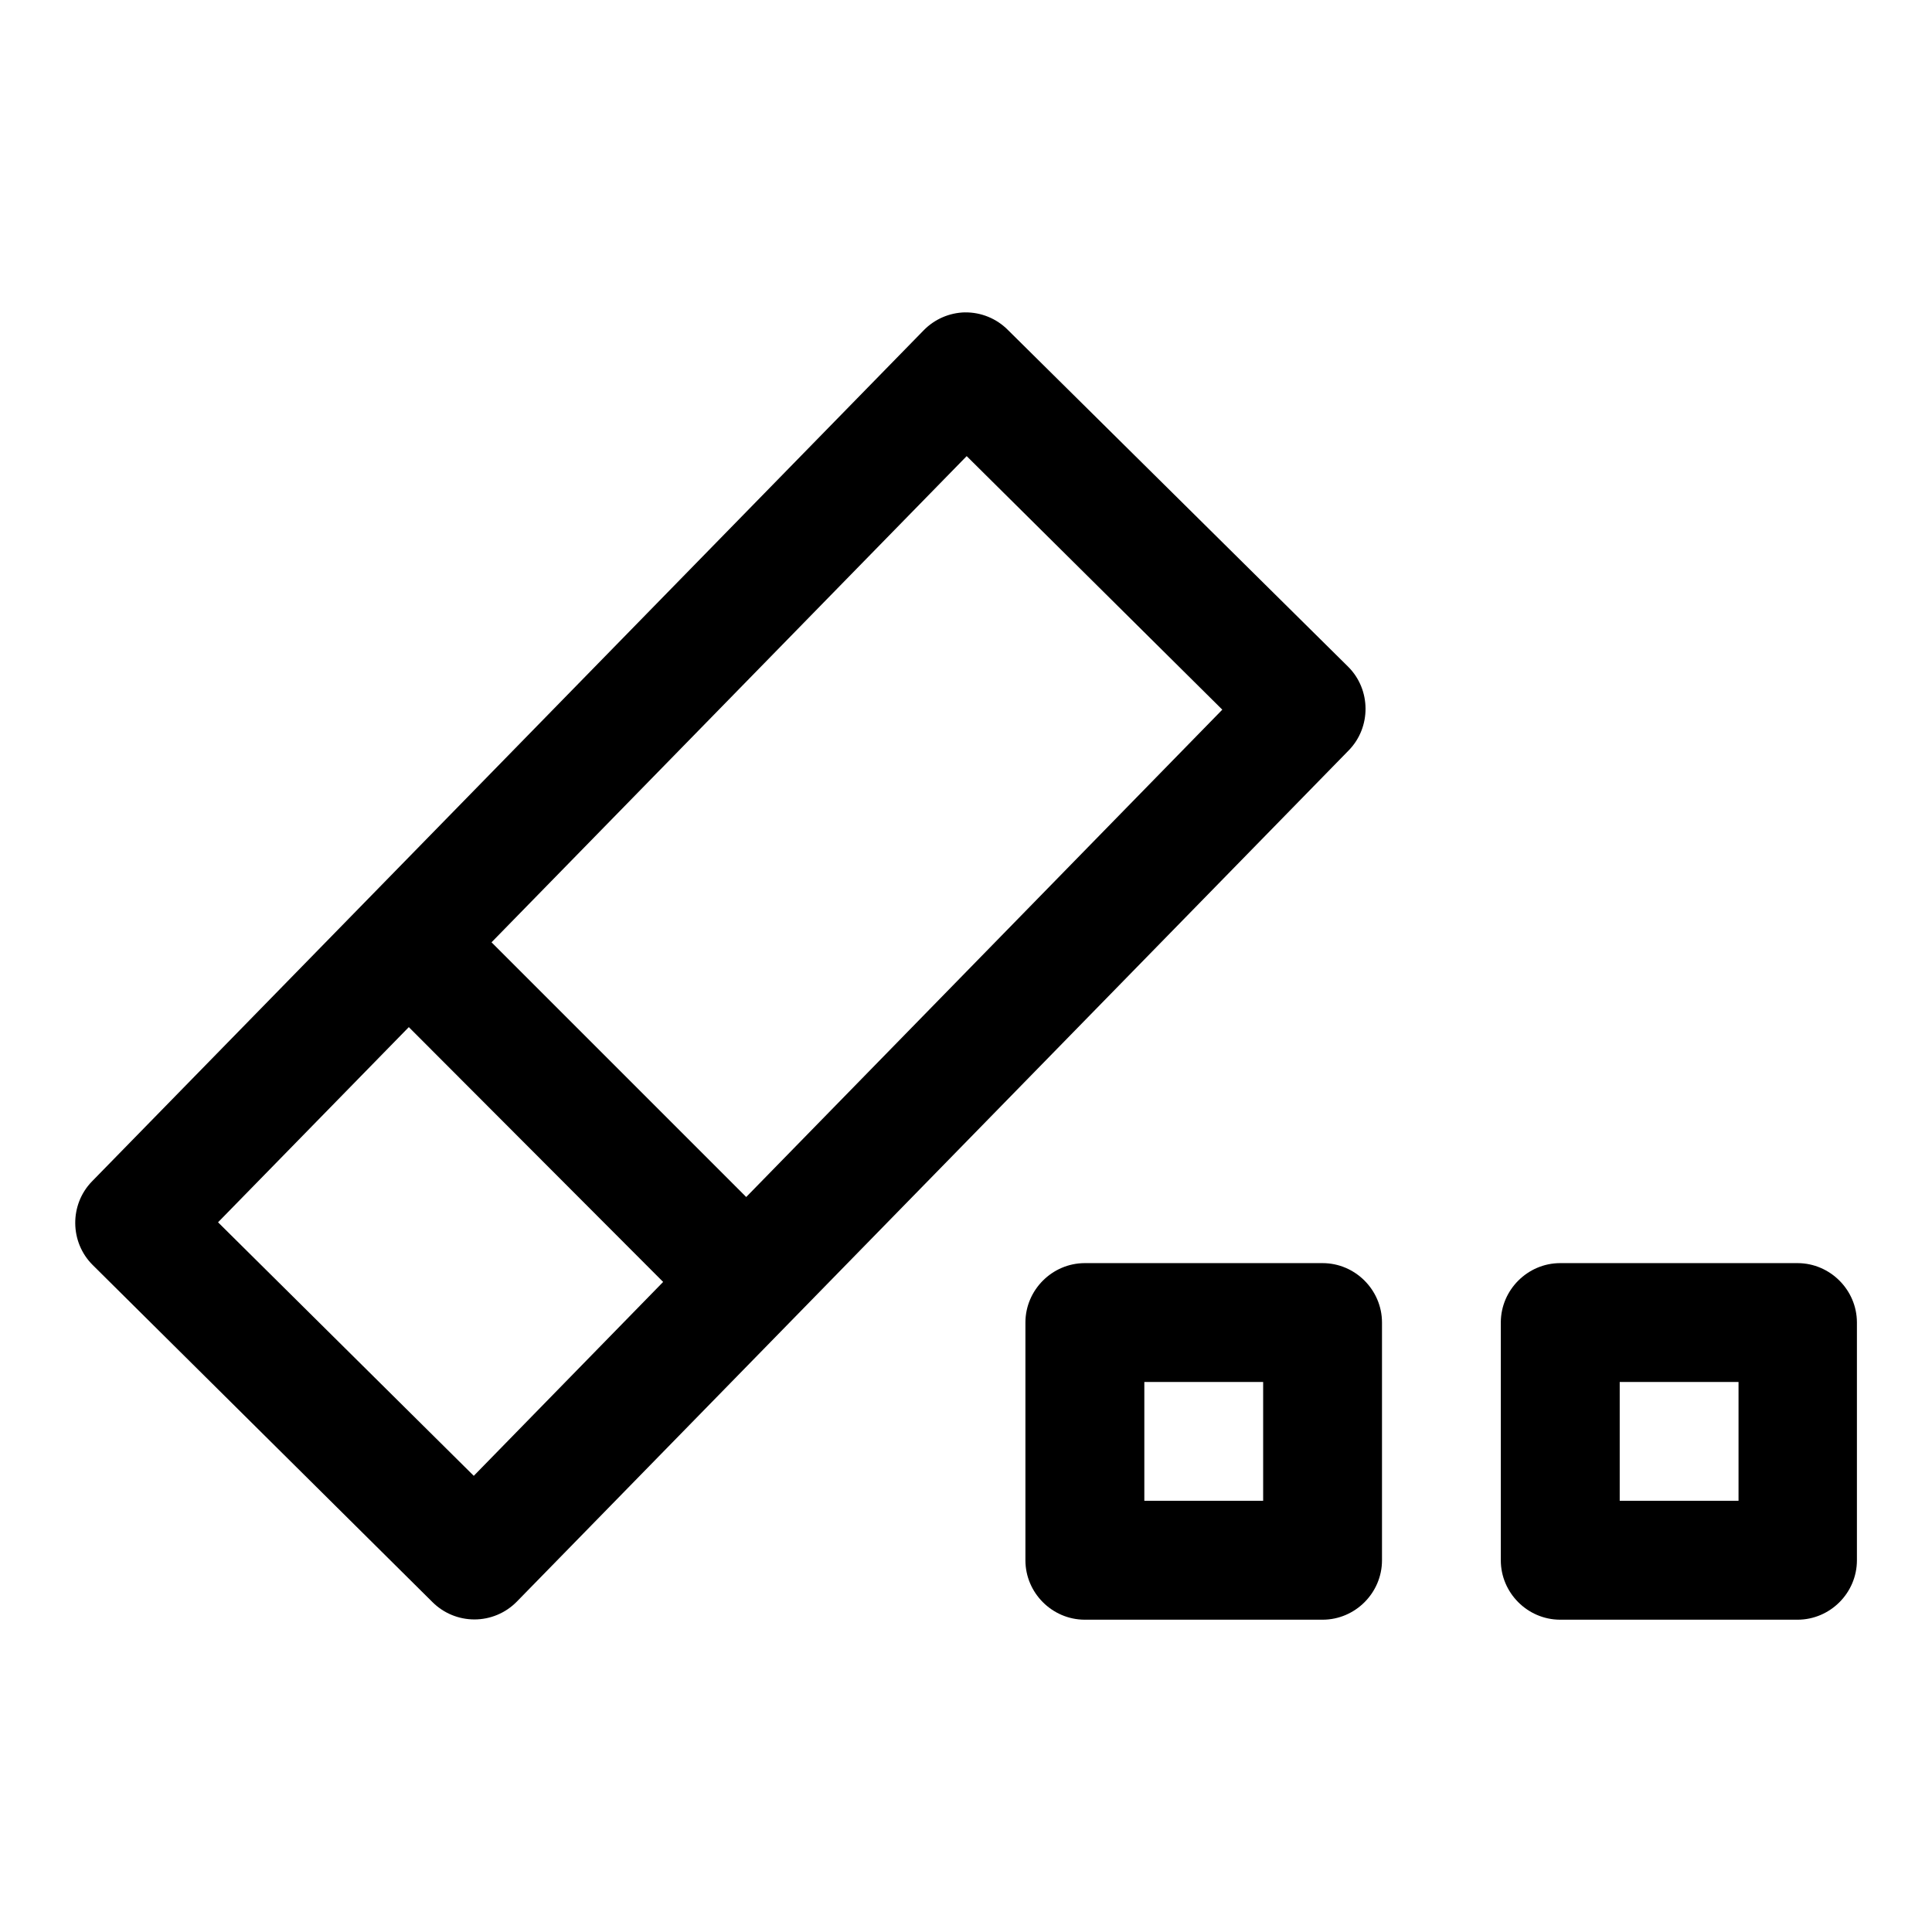 <?xml version="1.0" encoding="UTF-8"?>
<!-- Uploaded to: SVG Repo, www.svgrepo.com, Generator: SVG Repo Mixer Tools -->
<svg fill="#000000" width="800px" height="800px" version="1.1" viewBox="144 144 512 512" xmlns="http://www.w3.org/2000/svg">
 <path d="m399.72 226.78c-4.133 0.094-8.066 1.805-10.949 4.766l-220.45 225.59c-5.926 6.144-5.828 16.051 0.219 22.078l90.07 89.359c2.949 2.941 6.945 4.594 11.113 4.594 4.211 0 8.25-1.688 11.207-4.688l220.48-225.61c6.012-6.129 5.953-16.105-0.125-22.168l-90.191-89.27c-3.004-3.023-7.113-4.703-11.375-4.644zm0.461 38.098 67.742 67.191-126.17 129.15-67.496-67.496zm-147.84 151.32 67.402 67.527-50.188 51.383-67.77-67.188zm179.09 62.543c-8.594 0.035-15.648 7.094-15.684 15.684v62.977 0.098c0 8.613 7.07 15.707 15.684 15.738h63.004 0.066c8.637 0 15.742-7.106 15.742-15.738v-0.098-62.977c-0.031-8.609-7.125-15.684-15.742-15.684h-0.066zm125.98 0c-8.59 0.035-15.648 7.094-15.68 15.684v62.977 0.098c0 8.613 7.07 15.707 15.68 15.738h63.008c8.617-0.031 15.684-7.125 15.684-15.738v-0.098-62.977c-0.031-8.59-7.094-15.648-15.684-15.684zm-110.15 31.492h31.488v31.488h-31.488zm125.98 0h31.488v31.488h-31.488z" fill-rule="evenodd"/>
</svg>